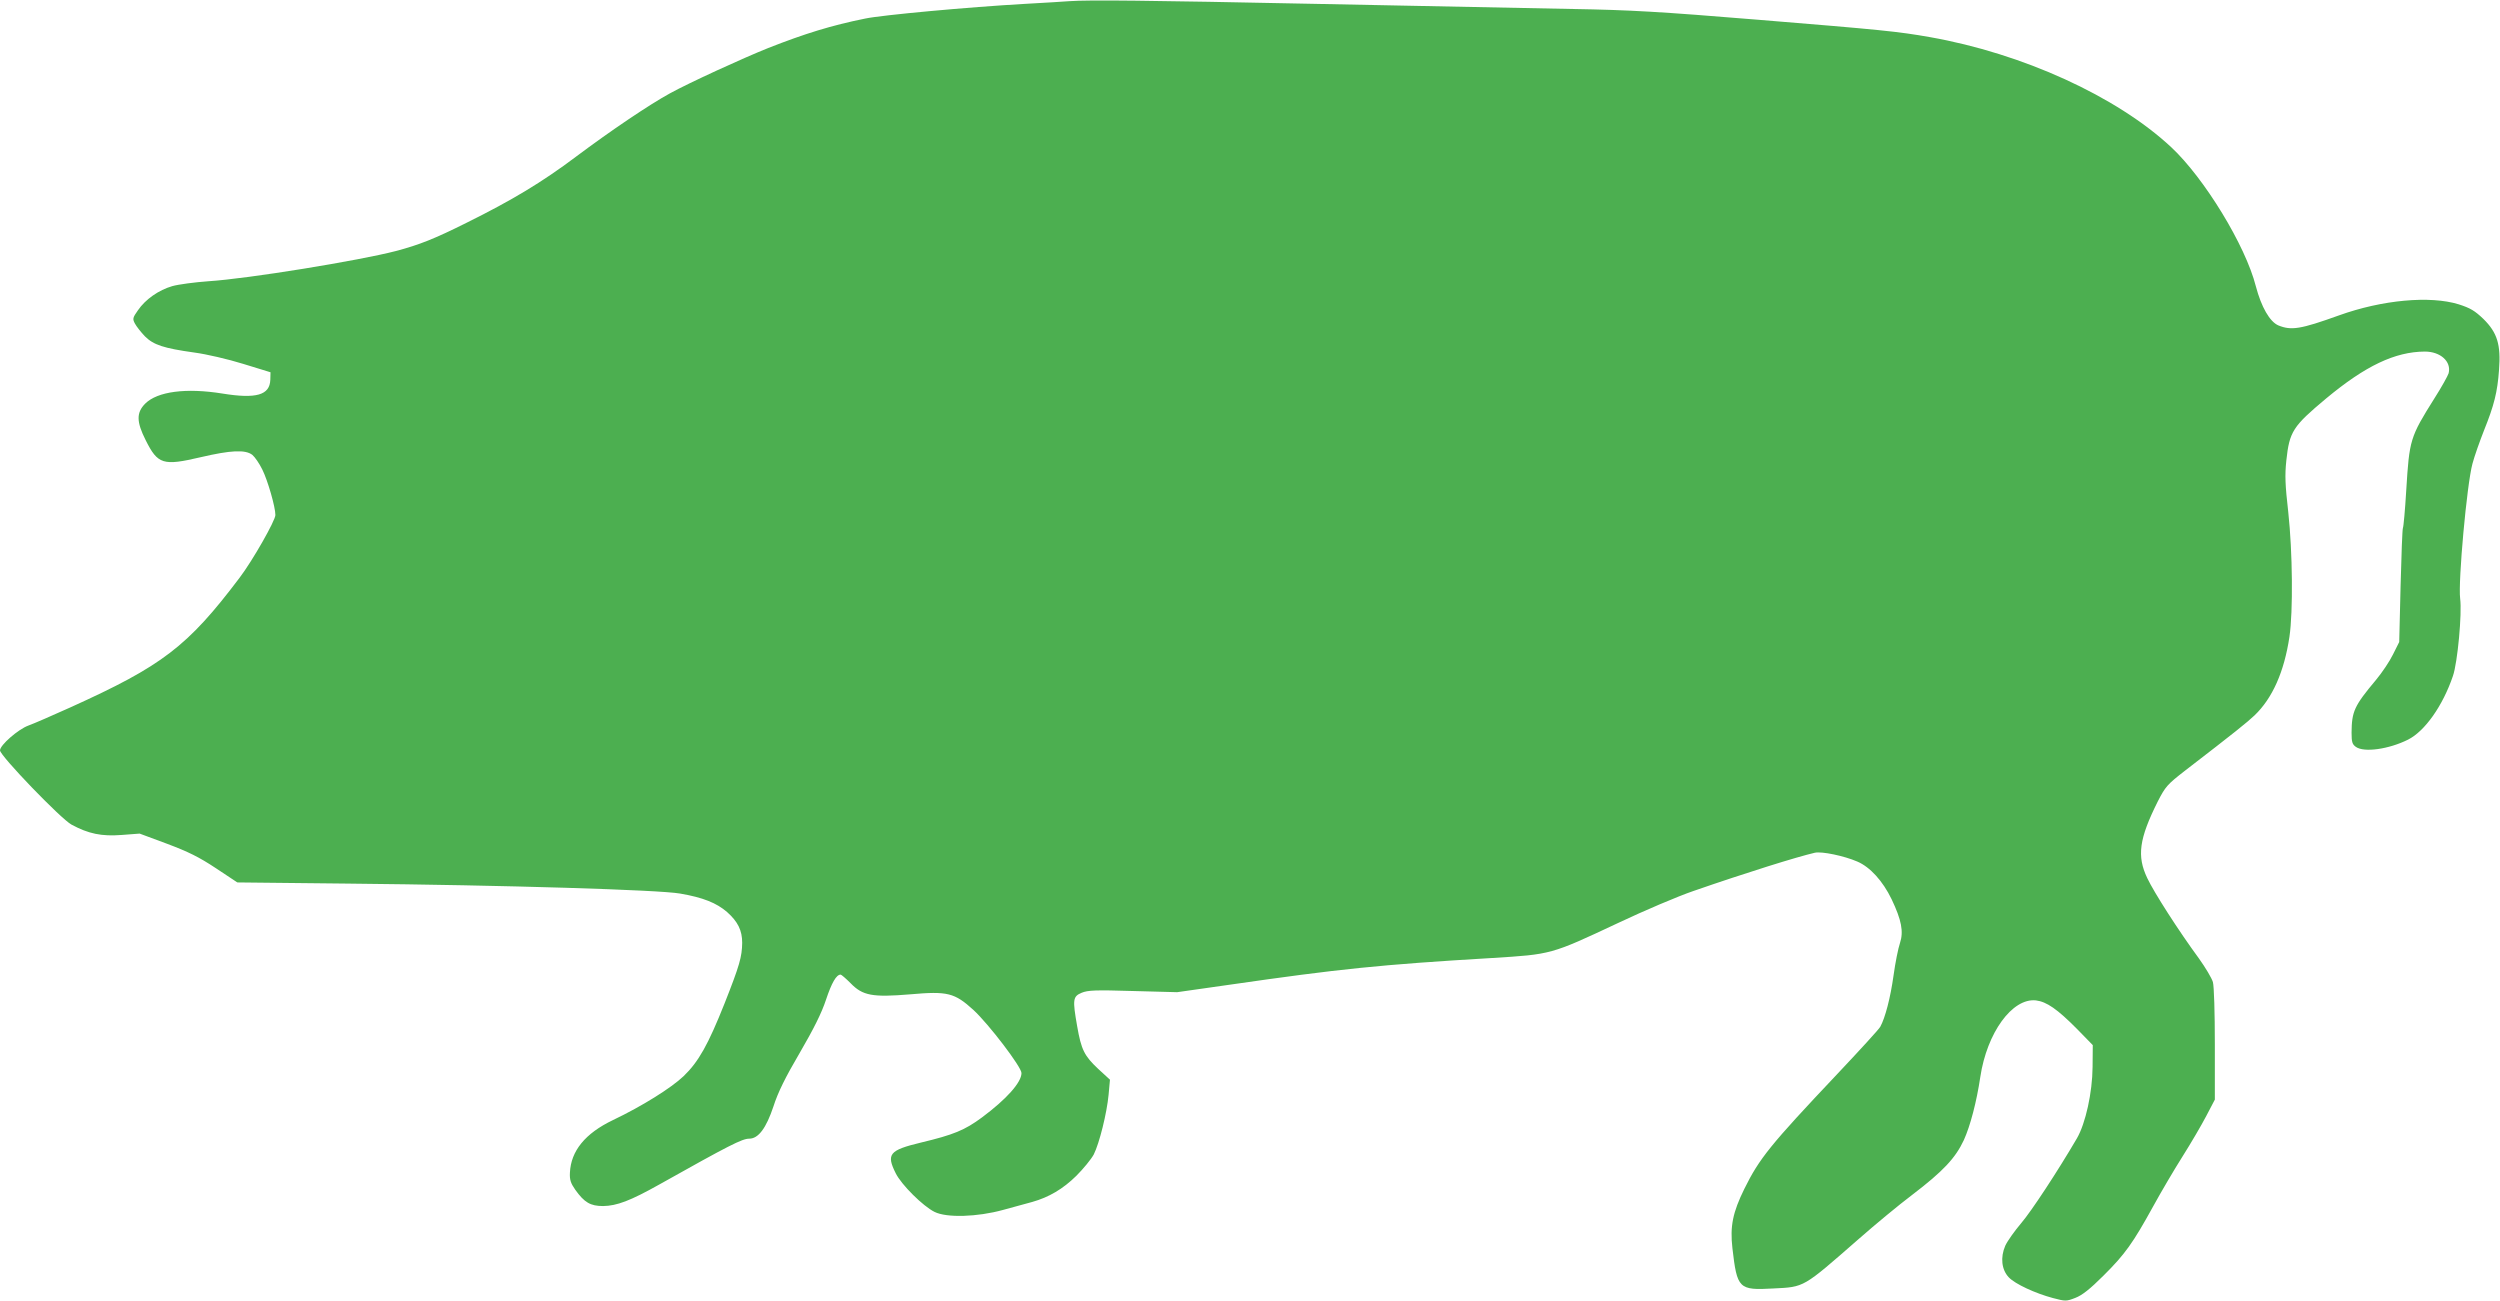 <?xml version="1.0" standalone="no"?>
<!DOCTYPE svg PUBLIC "-//W3C//DTD SVG 20010904//EN"
 "http://www.w3.org/TR/2001/REC-SVG-20010904/DTD/svg10.dtd">
<svg version="1.0" xmlns="http://www.w3.org/2000/svg"
 width="1280pt" height="666pt" viewBox="0 0 1280 666"
 preserveAspectRatio="xMidYMid meet">
<g transform="translate(0,666) scale(0.1,-0.1)"
fill="#4caf50" stroke="none">
<path d="M5475 6654 c-22 -2 -125 -8 -230 -14 -284 -16 -730 -57 -815 -75
-173 -35 -309 -77 -497 -151 -130 -52 -405 -178 -503 -232 -106 -58 -303 -191
-482 -325 -173 -130 -326 -222 -558 -337 -166 -83 -242 -113 -362 -145 -188
-49 -757 -142 -961 -155 -70 -5 -153 -16 -185 -25 -69 -20 -137 -67 -176 -124
-27 -38 -28 -44 -15 -68 8 -15 31 -44 51 -65 44 -44 96 -61 253 -83 61 -8 173
-34 250 -58 l140 -43 -1 -39 c-3 -78 -72 -98 -245 -70 -186 30 -333 11 -396
-52 -45 -46 -45 -92 3 -187 62 -124 89 -132 281 -87 154 36 229 40 265 12 13
-11 36 -44 51 -75 28 -56 67 -192 67 -233 0 -28 -117 -234 -184 -322 -266
-352 -395 -450 -866 -663 -91 -41 -187 -83 -215 -93 -52 -19 -145 -100 -145
-127 0 -27 312 -351 366 -380 87 -47 154 -61 257 -53 l92 7 140 -52 c109 -41
164 -68 250 -125 l110 -73 565 -6 c811 -8 1594 -32 1702 -51 117 -20 187 -48
241 -95 55 -49 77 -94 77 -157 -1 -72 -13 -115 -90 -310 -84 -211 -133 -299
-210 -373 -63 -60 -211 -153 -362 -225 -142 -68 -215 -158 -220 -269 -2 -36 4
-54 27 -87 47 -66 78 -84 143 -84 70 1 139 27 287 110 360 202 425 235 461
235 47 0 87 54 124 165 23 72 61 149 135 275 71 122 112 204 134 271 29 87 53
129 75 129 4 0 27 -20 51 -44 62 -64 112 -73 305 -57 192 17 227 8 324 -80 79
-73 246 -292 246 -323 0 -48 -77 -134 -202 -227 -89 -66 -146 -89 -313 -129
-162 -39 -178 -59 -129 -157 29 -59 140 -169 199 -198 62 -31 219 -26 350 10
55 15 123 34 150 41 85 24 157 66 226 134 36 36 76 85 89 109 29 58 67 211 76
306 l7 77 -61 56 c-70 66 -86 97 -107 218 -24 137 -22 152 23 171 32 13 69 15
263 9 l226 -6 274 39 c555 80 765 102 1338 136 305 19 300 17 645 179 133 63
307 137 386 164 271 94 531 175 622 196 35 8 150 -16 217 -45 66 -28 131 -100
176 -193 51 -107 62 -166 43 -224 -9 -26 -24 -100 -33 -166 -16 -115 -43 -218
-68 -263 -6 -12 -107 -122 -223 -245 -341 -361 -396 -429 -473 -585 -59 -120
-74 -191 -61 -304 24 -207 32 -216 209 -206 161 8 150 2 436 252 83 73 206
175 275 227 160 122 222 189 265 281 33 73 65 195 84 322 34 228 164 406 285
393 55 -7 109 -44 211 -147 l80 -82 -1 -112 c-1 -131 -36 -289 -80 -365 -100
-171 -233 -373 -285 -434 -34 -40 -71 -92 -82 -116 -26 -60 -19 -123 18 -162
32 -34 136 -82 226 -106 64 -17 69 -17 115 1 34 13 74 44 144 114 110 109 151
167 254 354 40 73 107 187 150 255 43 68 98 162 122 208 l44 84 0 283 c0 161
-4 298 -10 319 -6 20 -38 74 -71 120 -105 143 -230 338 -265 412 -54 113 -42
201 54 393 39 76 49 87 139 157 256 197 319 248 356 283 92 88 152 223 179
403 19 129 16 435 -6 637 -16 141 -18 189 -10 265 16 149 33 175 204 318 201
167 352 239 505 240 80 0 137 -51 122 -111 -4 -13 -36 -71 -73 -129 -125 -199
-128 -211 -144 -470 -6 -101 -14 -188 -17 -193 -3 -5 -8 -138 -12 -297 l-7
-287 -32 -64 c-17 -35 -56 -93 -86 -129 -113 -135 -125 -162 -126 -272 0 -48
4 -59 22 -72 42 -30 169 -12 267 37 86 43 178 173 230 326 24 69 47 321 37
396 -11 86 34 584 63 691 10 38 37 114 59 170 52 129 69 197 77 310 10 130 -9
191 -80 261 -44 42 -67 56 -127 75 -146 45 -391 23 -613 -57 -197 -71 -244
-78 -310 -51 -44 19 -87 94 -115 200 -53 209 -264 554 -433 712 -280 261 -761
480 -1236 564 -165 29 -245 37 -881 89 -500 41 -652 50 -950 55 -195 4 -782
16 -1305 26 -881 18 -1169 21 -1270 14z"/>
</g>
</svg>
